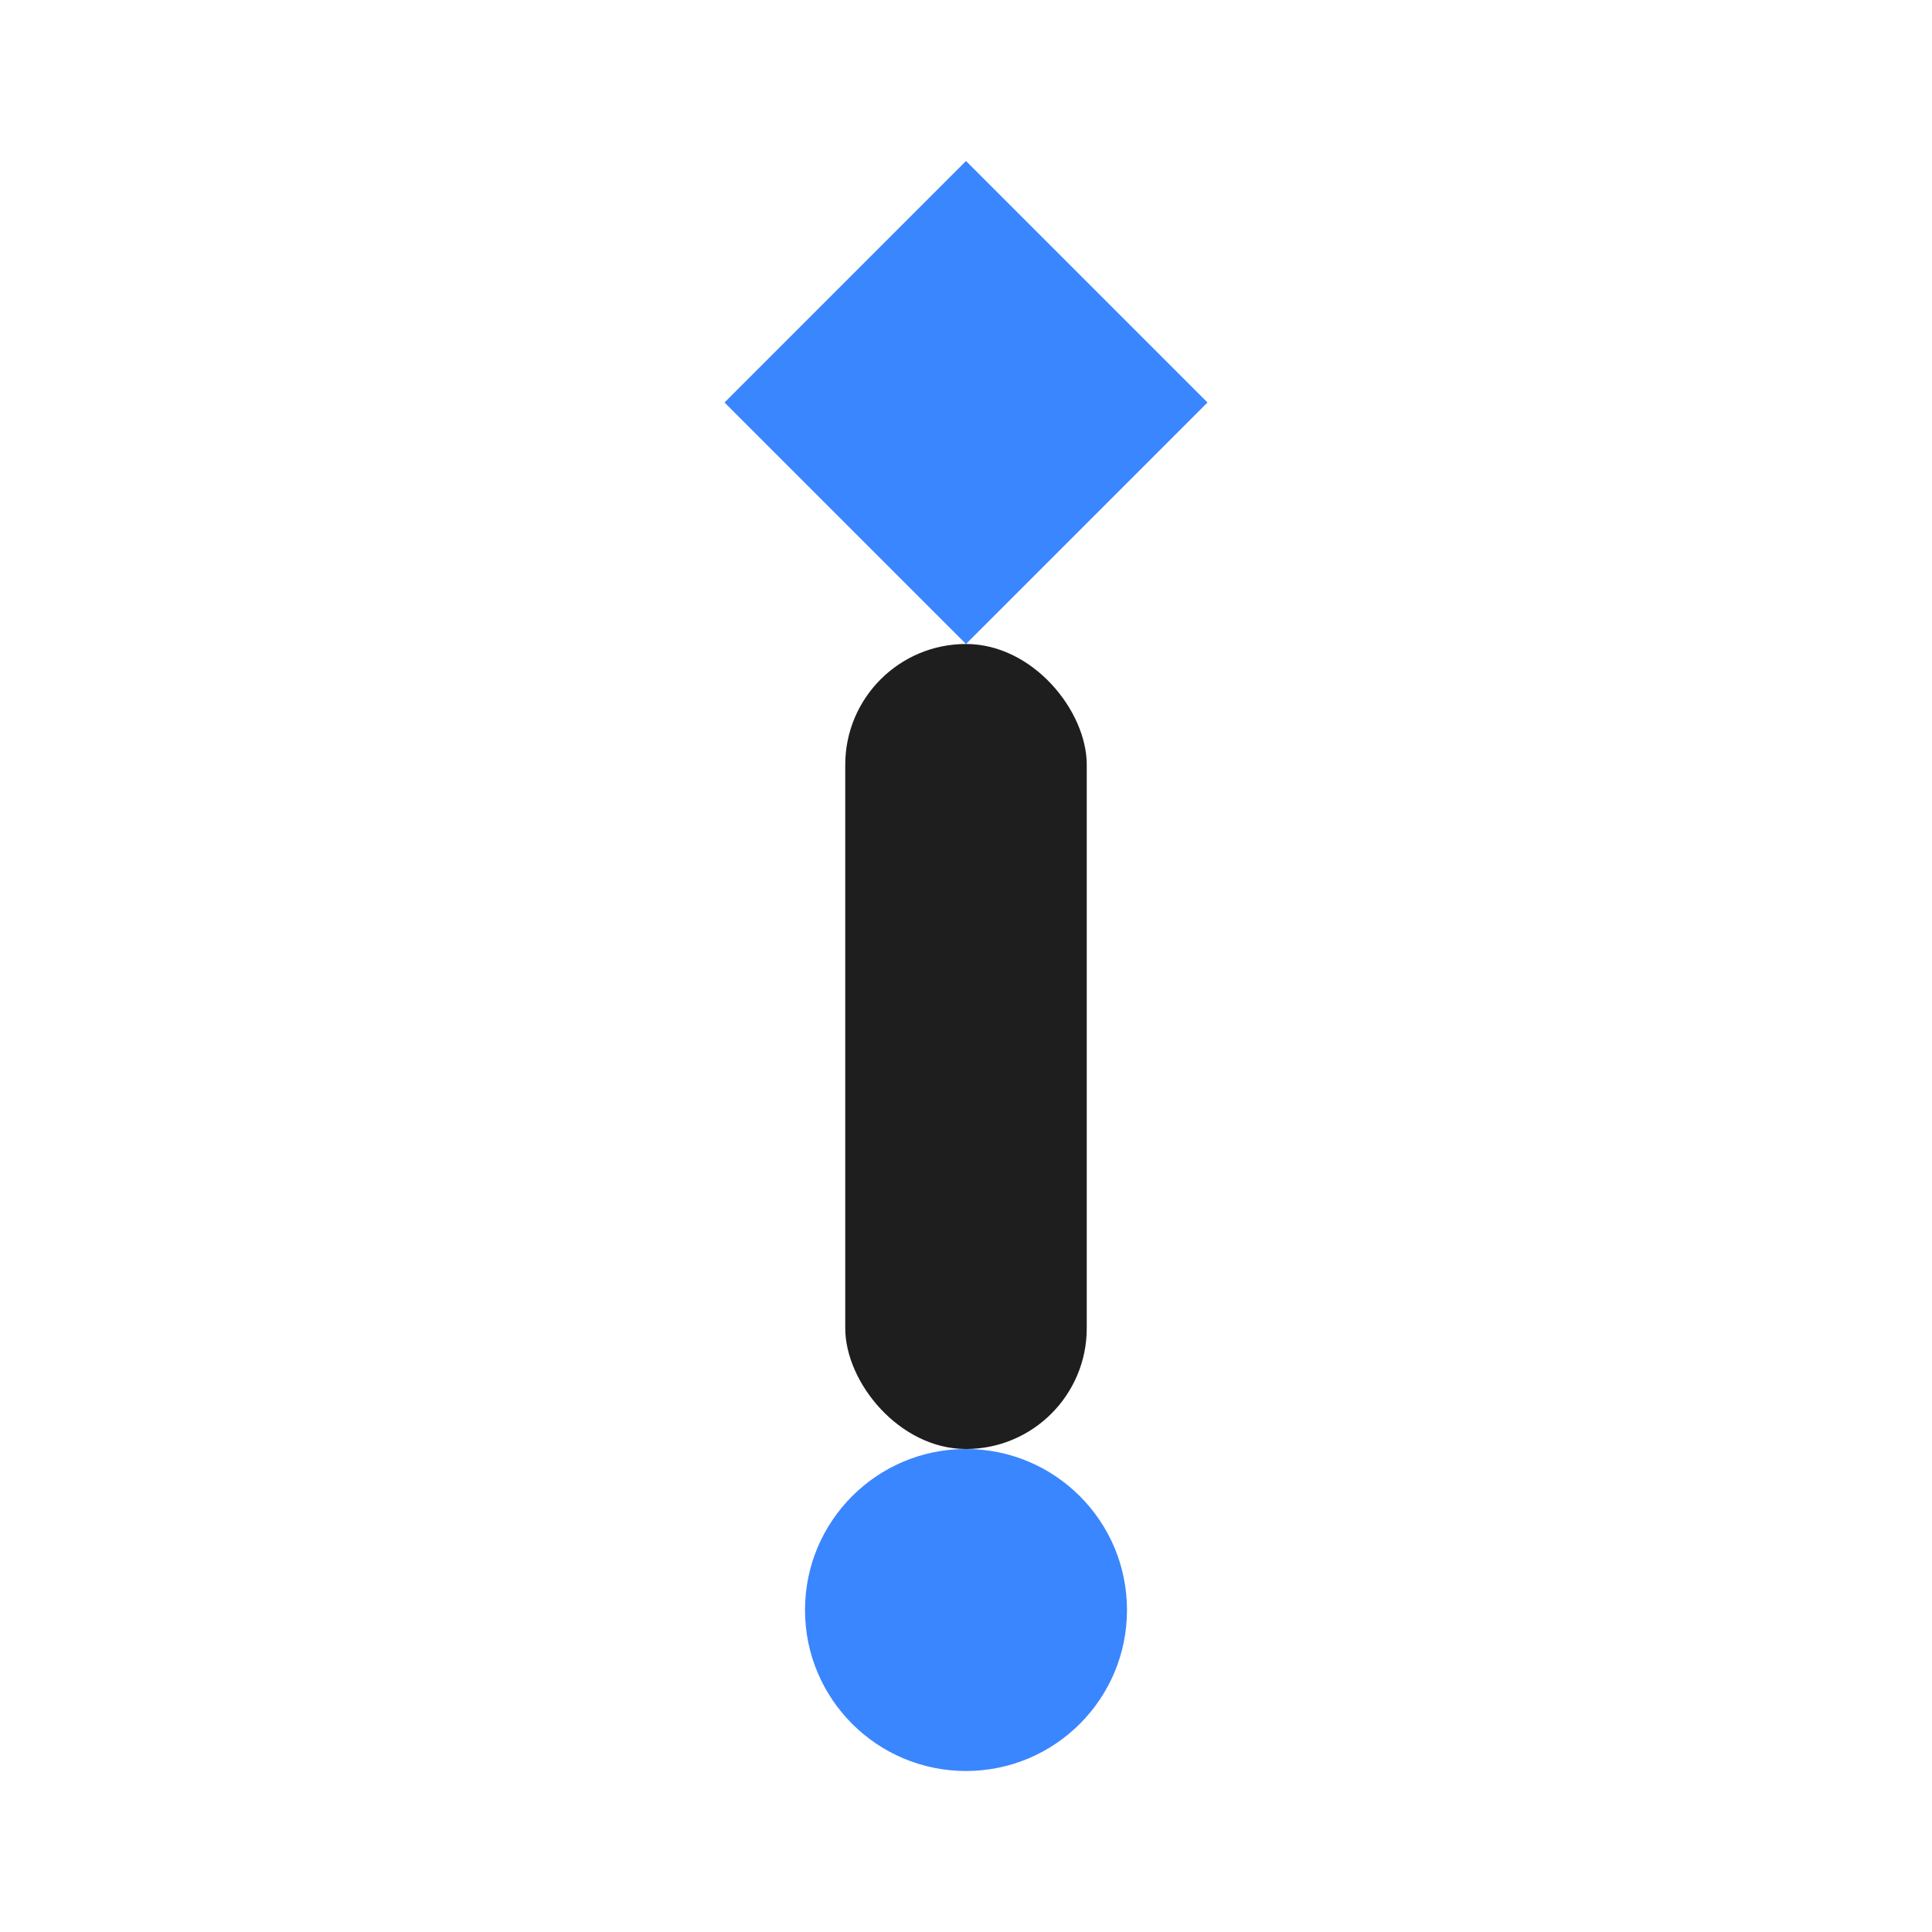 <svg xmlns='http://www.w3.org/2000/svg' viewBox='0 0 24 24' width='24' height='24'>
  <path d='M12 2l3 3-3 3-3-3 3-3z' fill='#3A86FF'/>
  <rect x='10.5' y='8' width='3' height='10' rx='1.5' fill='#1E1E1E'/>
  <circle cx='12' cy='20' r='2' fill='#3A86FF'/>
</svg>

